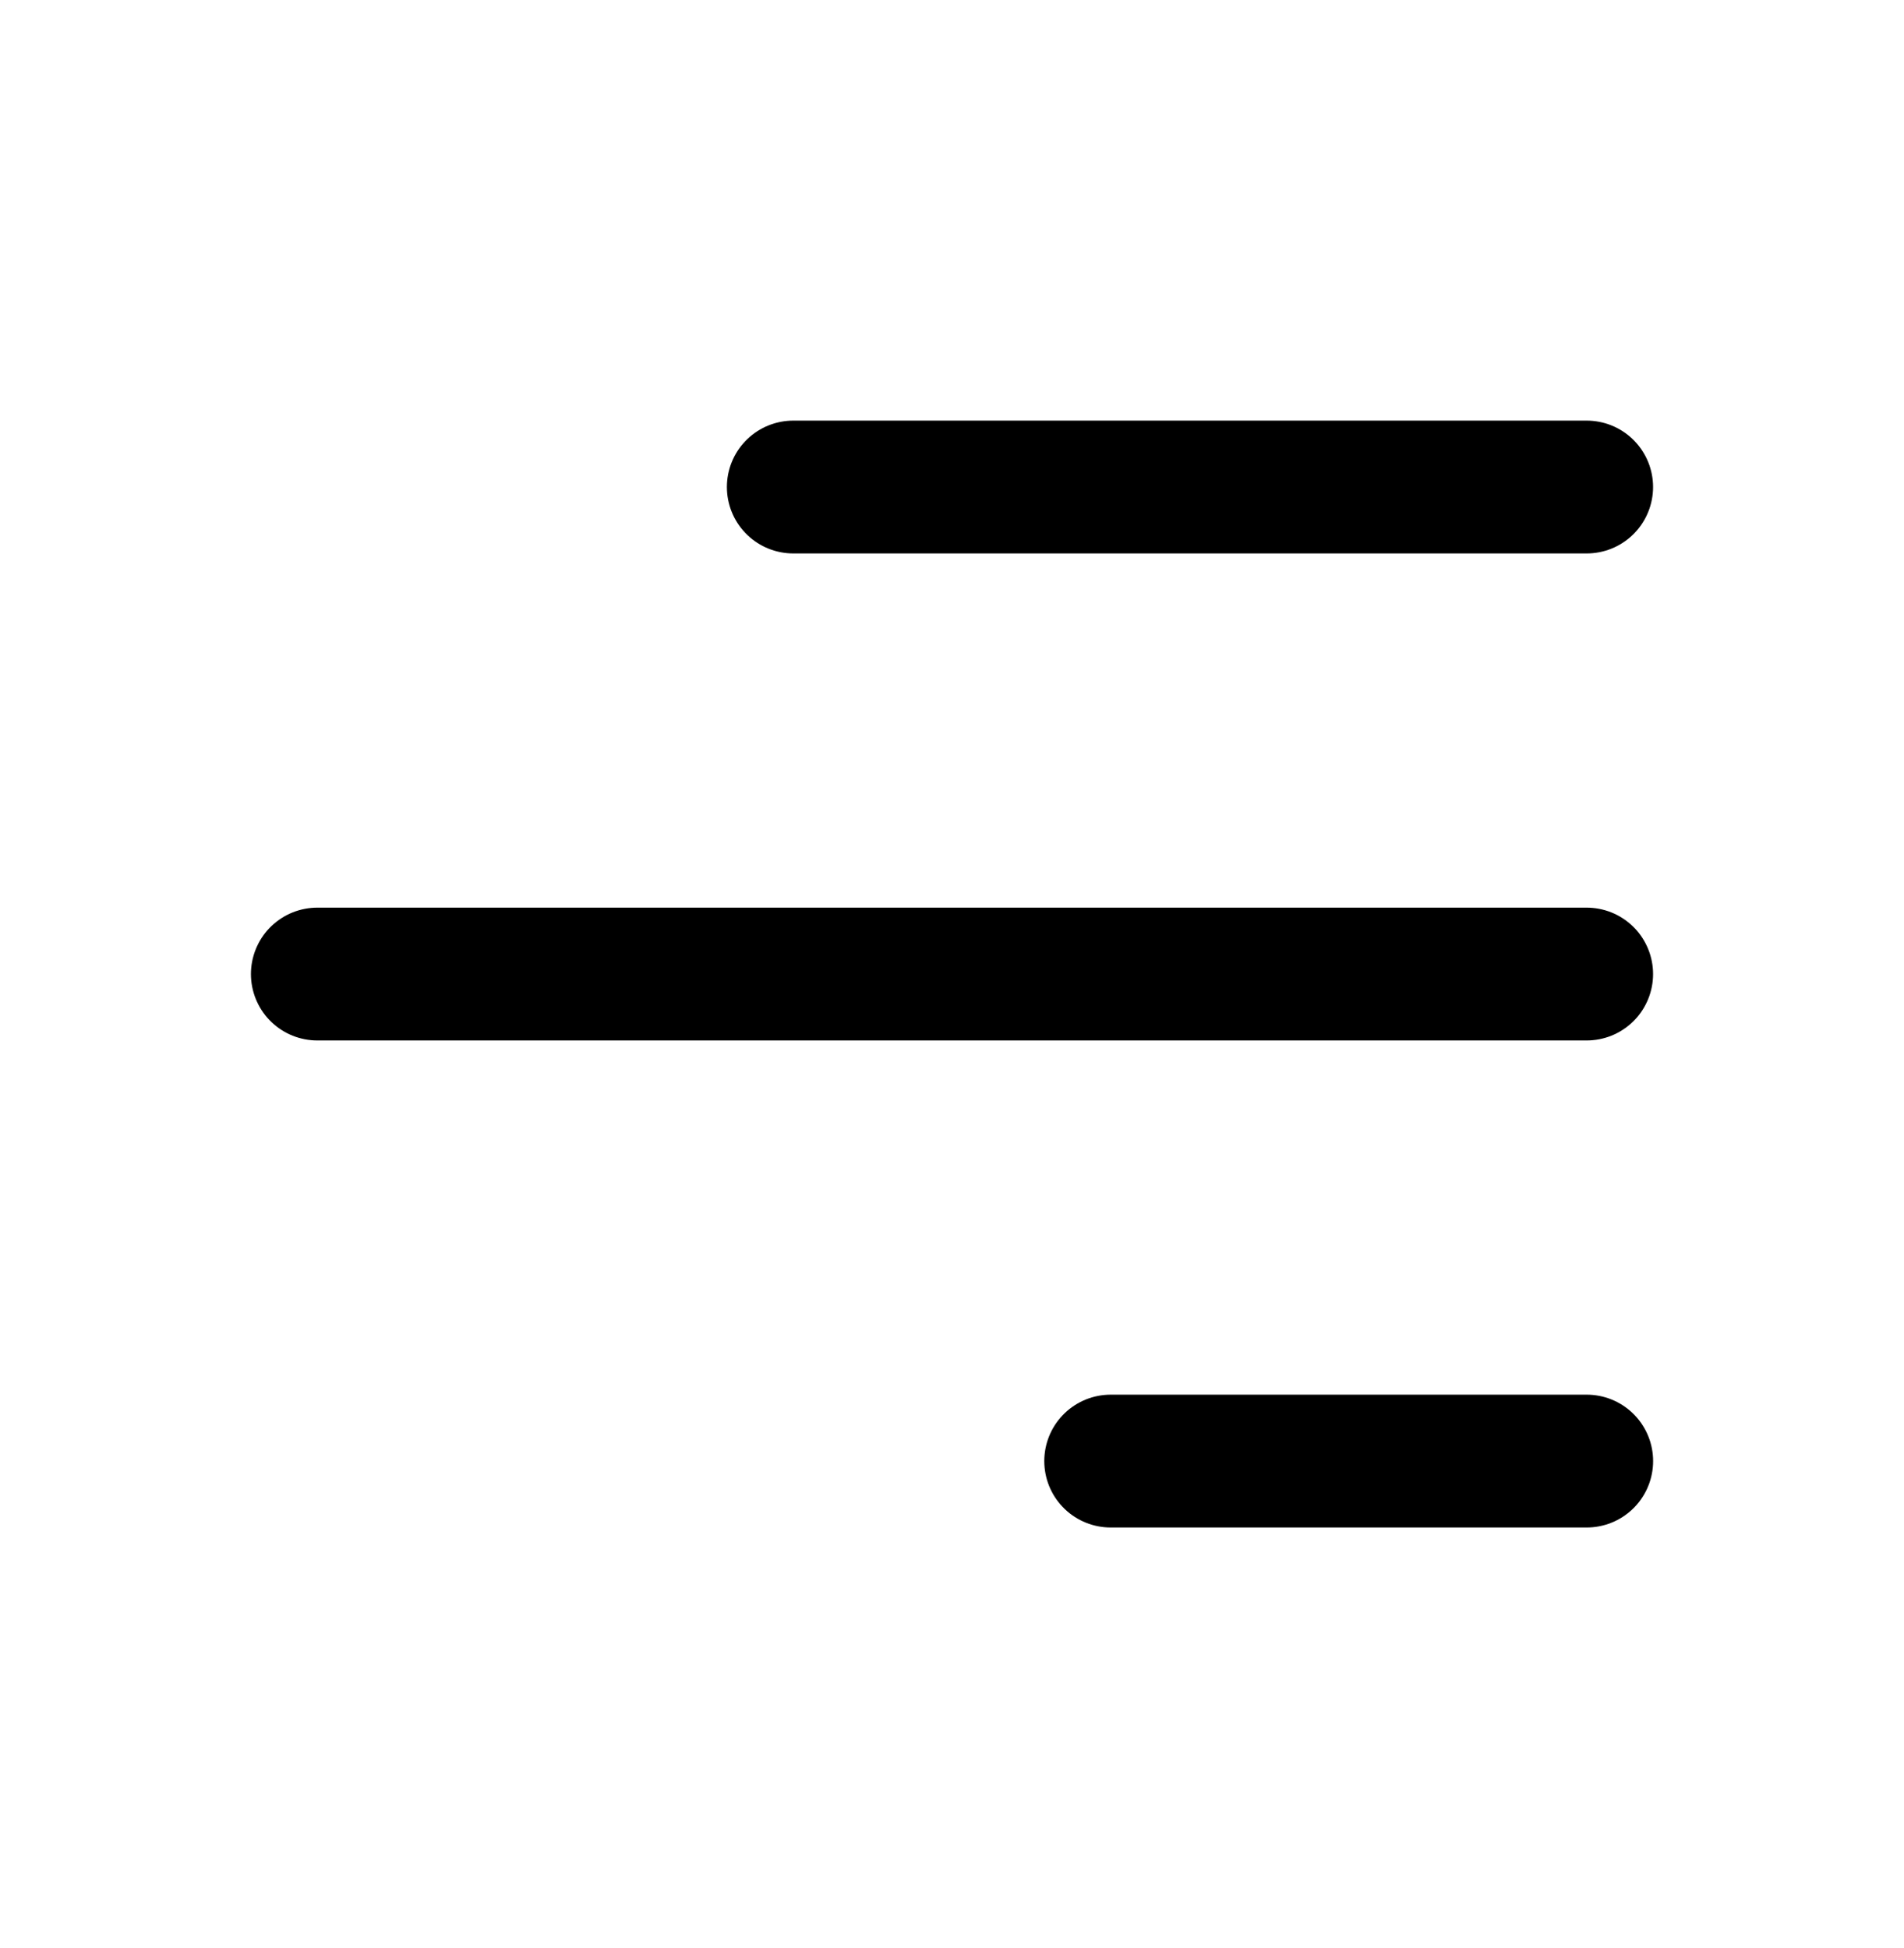 <svg width="43" height="44" viewBox="0 0 43 44" fill="none" xmlns="http://www.w3.org/2000/svg">
<path d="M35.833 11L17.916 11" stroke="black" stroke-width="3" stroke-linecap="round" stroke-linejoin="round"/>
<path d="M35.833 22L7.167 22" stroke="black" stroke-width="3" stroke-linecap="round" stroke-linejoin="round"/>
<path d="M35.834 33L25.084 33" stroke="black" stroke-width="3" stroke-linecap="round" stroke-linejoin="round"/>
</svg>
